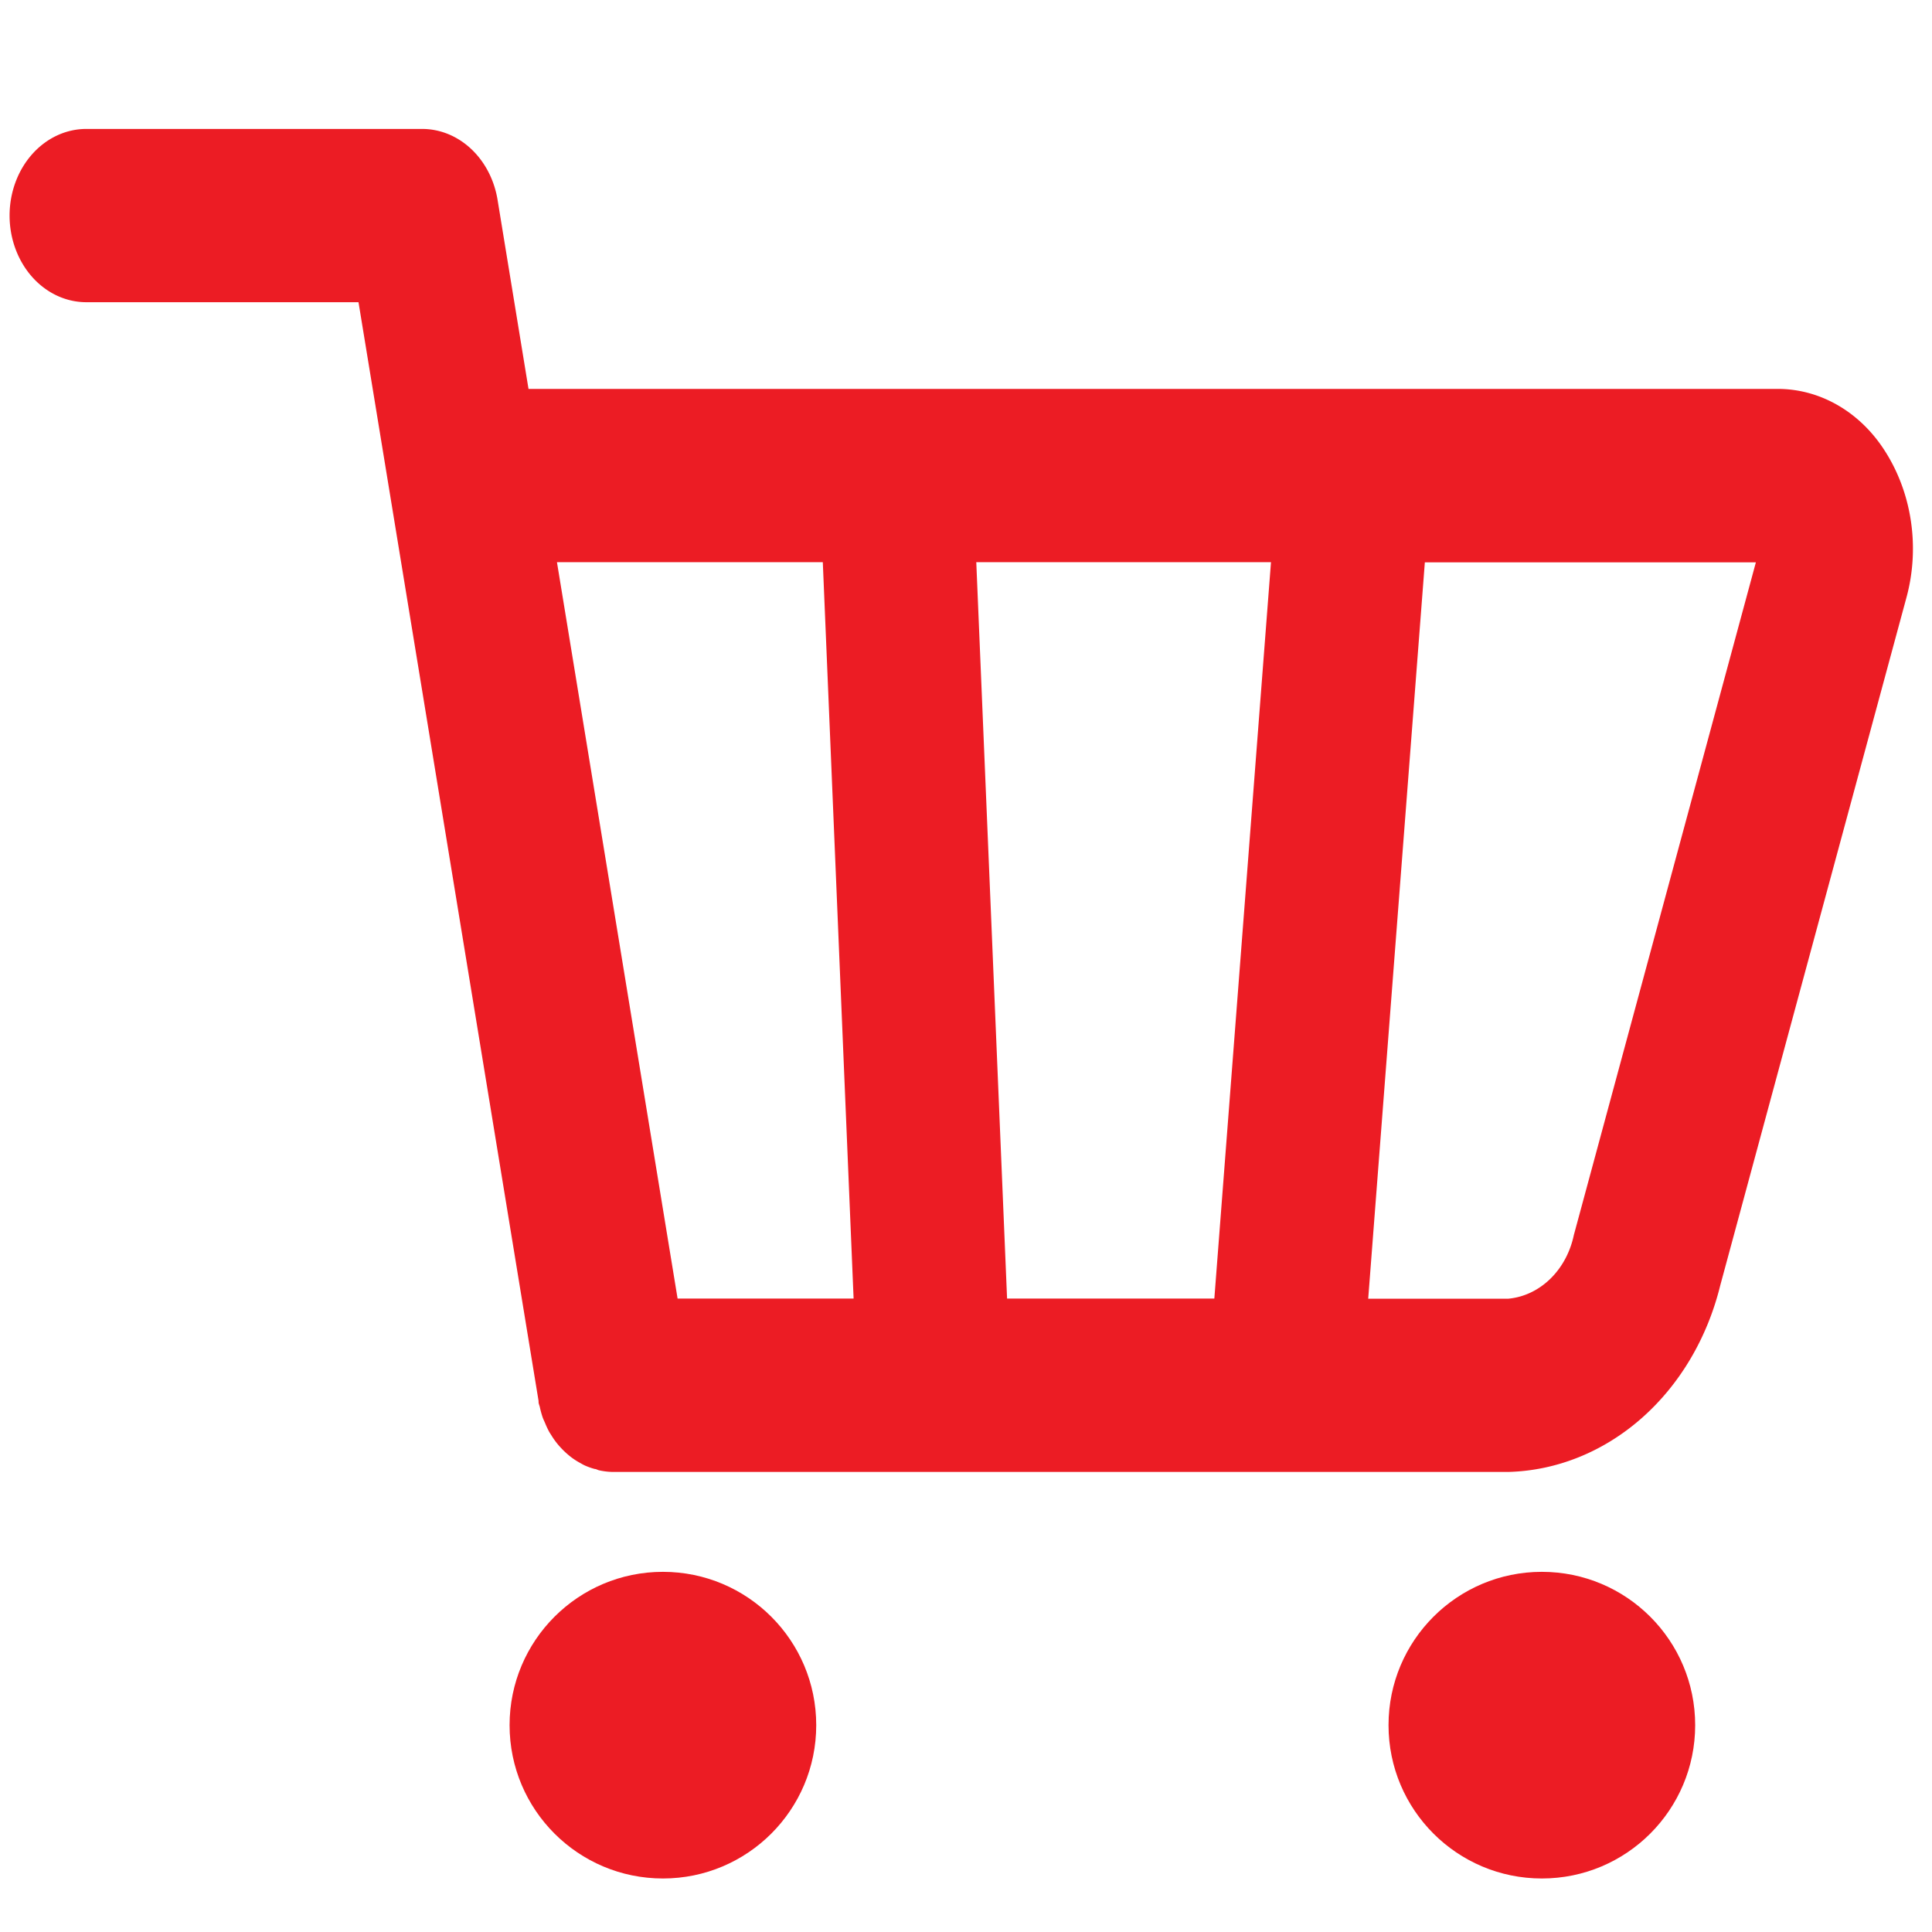 <svg width="50" height="50" xmlns="http://www.w3.org/2000/svg">
 <defs>
  <style>.a,.b{fill:#EC1C24;}.a{stroke:#A6A8AB;opacity:0;}.c{stroke:none;}.d{fill:none;}</style>
 </defs>
 <g>
  <title>background</title>
  <rect x="-1" y="-1" width="20.182" height="20.182" id="canvas_background" fill="none"/>
 </g>
 <g>
  <title>Layer 1</title>
  <g id="svg_4">
   <path id="svg_5" d="m48.776,11.663a3.412,3.856 0 0 0 -2.757,-1.598l-32.341,0l-0.801,-4.893a1.985,2.243 0 0 0 -1.952,-1.835l-8.694,0a1.985,2.243 0 0 0 -1.983,2.241a1.985,2.243 0 0 0 1.983,2.243l7.047,0l4.66,28.435l0,0.023c0,0.051 0.025,0.097 0.035,0.146a1.94,2.192 0 0 0 0.072,0.26c0.018,0.049 0.041,0.095 0.062,0.144a1.95,2.204 0 0 0 0.109,0.232c0.027,0.044 0.055,0.086 0.082,0.13a1.954,2.209 0 0 0 0.142,0.193c0.033,0.039 0.07,0.079 0.105,0.116a1.95,2.204 0 0 0 0.164,0.153c0.041,0.035 0.082,0.067 0.125,0.097a1.893,2.139 0 0 0 0.189,0.116c0.045,0.026 0.088,0.051 0.135,0.07a1.848,2.088 0 0 0 0.234,0.081c0.039,0 0.076,0.028 0.115,0.035a1.954,2.209 0 0 0 0.376,0.042l23.144,0a5.834,6.593 0 0 0 5.493,-4.828l4.814,-17.784a3.814,4.31 0 0 0 -0.558,-3.819zm-15.883,2.886l-1.466,19.058l-5.364,0l-0.797,-19.058l7.626,0zm-11.599,0l0.797,19.058l-4.555,0l-3.122,-19.058l6.881,0zm19.44,17.399a1.903,2.151 0 0 1 -1.708,1.663l-3.617,0l1.466,-19.058l8.567,0l-4.707,17.395z" class="b"/>
   <circle id="svg_6" r="3.968" cy="44.647" cx="17.156" class="b"/>
   <circle id="svg_7" r="3.968" cy="44.647" cx="39.903" class="b"/>
  </g>
 </g>
</svg>